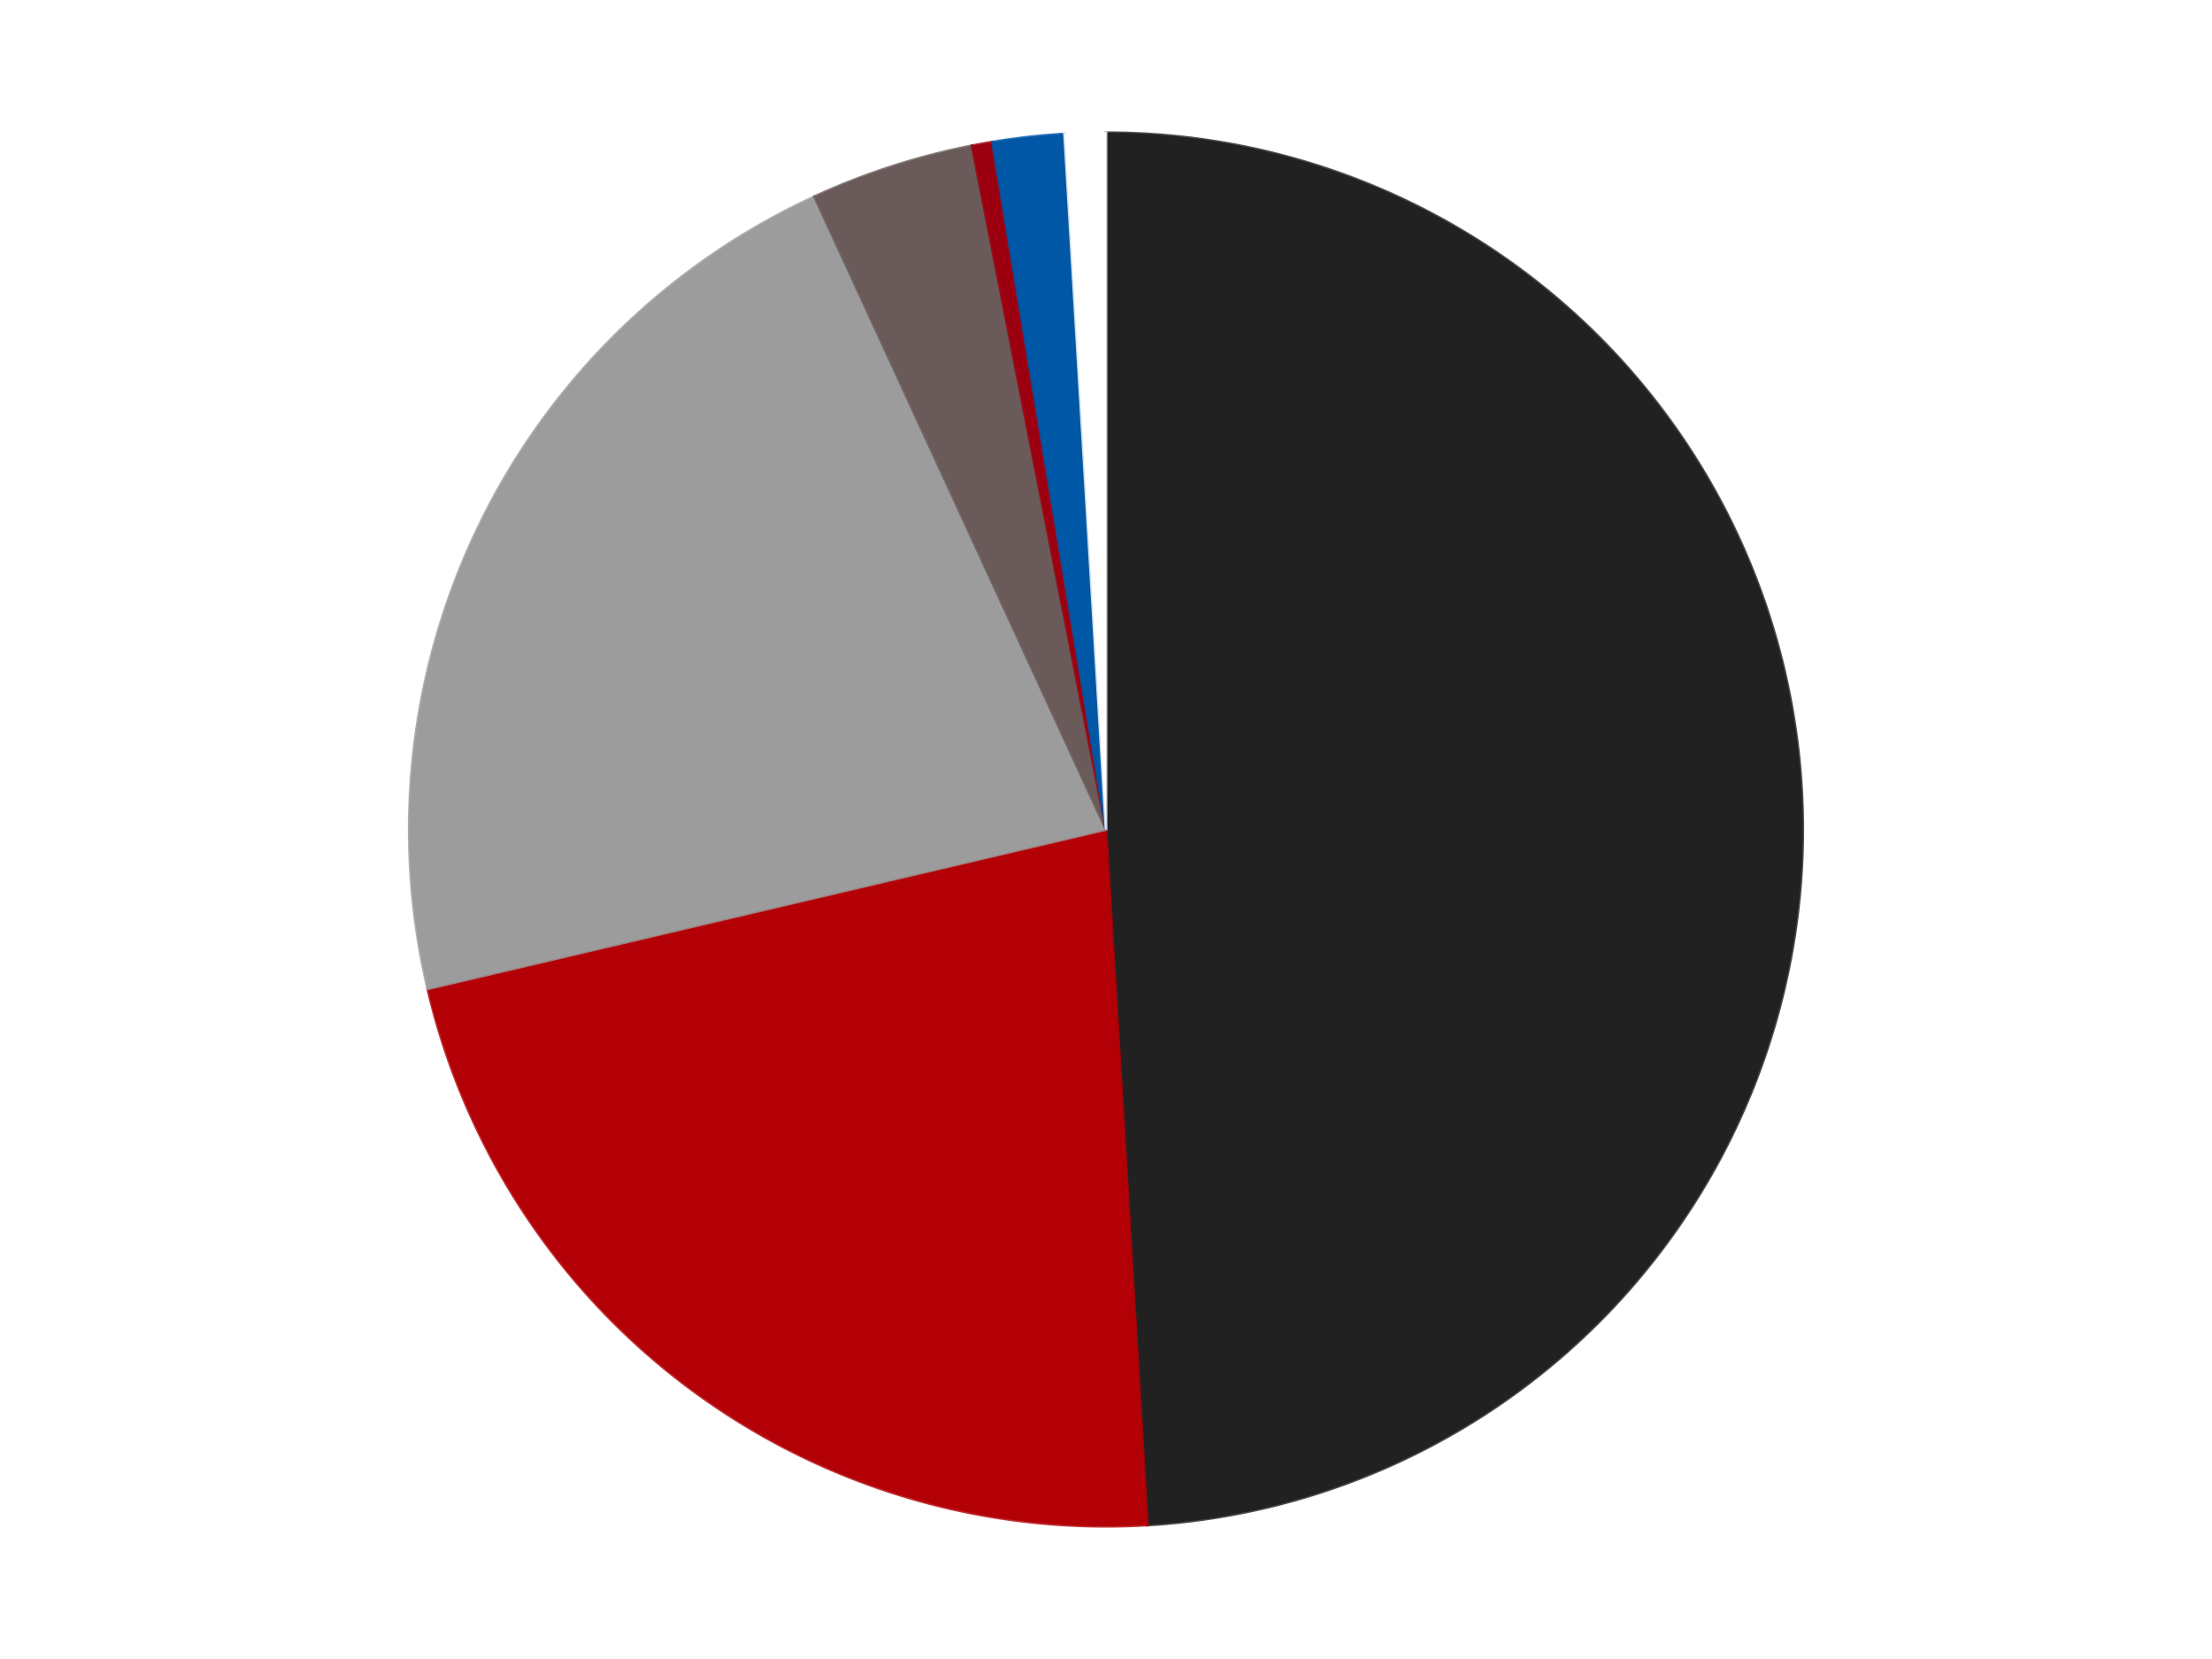 <?xml version='1.0' encoding='utf-8'?>
<svg xmlns="http://www.w3.org/2000/svg" xmlns:xlink="http://www.w3.org/1999/xlink" id="chart-817fe46d-0339-46d8-85d1-fbbed70129f3" class="pygal-chart" viewBox="0 0 800 600"><!--Generated with pygal 3.0.4 (lxml) ©Kozea 2012-2016 on 2024-07-06--><!--http://pygal.org--><!--http://github.com/Kozea/pygal--><defs><style type="text/css">#chart-817fe46d-0339-46d8-85d1-fbbed70129f3{-webkit-user-select:none;-webkit-font-smoothing:antialiased;font-family:Consolas,"Liberation Mono",Menlo,Courier,monospace}#chart-817fe46d-0339-46d8-85d1-fbbed70129f3 .title{font-family:Consolas,"Liberation Mono",Menlo,Courier,monospace;font-size:16px}#chart-817fe46d-0339-46d8-85d1-fbbed70129f3 .legends .legend text{font-family:Consolas,"Liberation Mono",Menlo,Courier,monospace;font-size:14px}#chart-817fe46d-0339-46d8-85d1-fbbed70129f3 .axis text{font-family:Consolas,"Liberation Mono",Menlo,Courier,monospace;font-size:10px}#chart-817fe46d-0339-46d8-85d1-fbbed70129f3 .axis text.major{font-family:Consolas,"Liberation Mono",Menlo,Courier,monospace;font-size:10px}#chart-817fe46d-0339-46d8-85d1-fbbed70129f3 .text-overlay text.value{font-family:Consolas,"Liberation Mono",Menlo,Courier,monospace;font-size:16px}#chart-817fe46d-0339-46d8-85d1-fbbed70129f3 .text-overlay text.label{font-family:Consolas,"Liberation Mono",Menlo,Courier,monospace;font-size:10px}#chart-817fe46d-0339-46d8-85d1-fbbed70129f3 .tooltip{font-family:Consolas,"Liberation Mono",Menlo,Courier,monospace;font-size:14px}#chart-817fe46d-0339-46d8-85d1-fbbed70129f3 text.no_data{font-family:Consolas,"Liberation Mono",Menlo,Courier,monospace;font-size:64px}
#chart-817fe46d-0339-46d8-85d1-fbbed70129f3{background-color:transparent}#chart-817fe46d-0339-46d8-85d1-fbbed70129f3 path,#chart-817fe46d-0339-46d8-85d1-fbbed70129f3 line,#chart-817fe46d-0339-46d8-85d1-fbbed70129f3 rect,#chart-817fe46d-0339-46d8-85d1-fbbed70129f3 circle{-webkit-transition:150ms;-moz-transition:150ms;transition:150ms}#chart-817fe46d-0339-46d8-85d1-fbbed70129f3 .graph &gt; .background{fill:transparent}#chart-817fe46d-0339-46d8-85d1-fbbed70129f3 .plot &gt; .background{fill:transparent}#chart-817fe46d-0339-46d8-85d1-fbbed70129f3 .graph{fill:rgba(0,0,0,.87)}#chart-817fe46d-0339-46d8-85d1-fbbed70129f3 text.no_data{fill:rgba(0,0,0,1)}#chart-817fe46d-0339-46d8-85d1-fbbed70129f3 .title{fill:rgba(0,0,0,1)}#chart-817fe46d-0339-46d8-85d1-fbbed70129f3 .legends .legend text{fill:rgba(0,0,0,.87)}#chart-817fe46d-0339-46d8-85d1-fbbed70129f3 .legends .legend:hover text{fill:rgba(0,0,0,1)}#chart-817fe46d-0339-46d8-85d1-fbbed70129f3 .axis .line{stroke:rgba(0,0,0,1)}#chart-817fe46d-0339-46d8-85d1-fbbed70129f3 .axis .guide.line{stroke:rgba(0,0,0,.54)}#chart-817fe46d-0339-46d8-85d1-fbbed70129f3 .axis .major.line{stroke:rgba(0,0,0,.87)}#chart-817fe46d-0339-46d8-85d1-fbbed70129f3 .axis text.major{fill:rgba(0,0,0,1)}#chart-817fe46d-0339-46d8-85d1-fbbed70129f3 .axis.y .guides:hover .guide.line,#chart-817fe46d-0339-46d8-85d1-fbbed70129f3 .line-graph .axis.x .guides:hover .guide.line,#chart-817fe46d-0339-46d8-85d1-fbbed70129f3 .stackedline-graph .axis.x .guides:hover .guide.line,#chart-817fe46d-0339-46d8-85d1-fbbed70129f3 .xy-graph .axis.x .guides:hover .guide.line{stroke:rgba(0,0,0,1)}#chart-817fe46d-0339-46d8-85d1-fbbed70129f3 .axis .guides:hover text{fill:rgba(0,0,0,1)}#chart-817fe46d-0339-46d8-85d1-fbbed70129f3 .reactive{fill-opacity:1.0;stroke-opacity:.8;stroke-width:1}#chart-817fe46d-0339-46d8-85d1-fbbed70129f3 .ci{stroke:rgba(0,0,0,.87)}#chart-817fe46d-0339-46d8-85d1-fbbed70129f3 .reactive.active,#chart-817fe46d-0339-46d8-85d1-fbbed70129f3 .active .reactive{fill-opacity:0.6;stroke-opacity:.9;stroke-width:4}#chart-817fe46d-0339-46d8-85d1-fbbed70129f3 .ci .reactive.active{stroke-width:1.5}#chart-817fe46d-0339-46d8-85d1-fbbed70129f3 .series text{fill:rgba(0,0,0,1)}#chart-817fe46d-0339-46d8-85d1-fbbed70129f3 .tooltip rect{fill:transparent;stroke:rgba(0,0,0,1);-webkit-transition:opacity 150ms;-moz-transition:opacity 150ms;transition:opacity 150ms}#chart-817fe46d-0339-46d8-85d1-fbbed70129f3 .tooltip .label{fill:rgba(0,0,0,.87)}#chart-817fe46d-0339-46d8-85d1-fbbed70129f3 .tooltip .label{fill:rgba(0,0,0,.87)}#chart-817fe46d-0339-46d8-85d1-fbbed70129f3 .tooltip .legend{font-size:.8em;fill:rgba(0,0,0,.54)}#chart-817fe46d-0339-46d8-85d1-fbbed70129f3 .tooltip .x_label{font-size:.6em;fill:rgba(0,0,0,1)}#chart-817fe46d-0339-46d8-85d1-fbbed70129f3 .tooltip .xlink{font-size:.5em;text-decoration:underline}#chart-817fe46d-0339-46d8-85d1-fbbed70129f3 .tooltip .value{font-size:1.5em}#chart-817fe46d-0339-46d8-85d1-fbbed70129f3 .bound{font-size:.5em}#chart-817fe46d-0339-46d8-85d1-fbbed70129f3 .max-value{font-size:.75em;fill:rgba(0,0,0,.54)}#chart-817fe46d-0339-46d8-85d1-fbbed70129f3 .map-element{fill:transparent;stroke:rgba(0,0,0,.54) !important}#chart-817fe46d-0339-46d8-85d1-fbbed70129f3 .map-element .reactive{fill-opacity:inherit;stroke-opacity:inherit}#chart-817fe46d-0339-46d8-85d1-fbbed70129f3 .color-0,#chart-817fe46d-0339-46d8-85d1-fbbed70129f3 .color-0 a:visited{stroke:#F44336;fill:#F44336}#chart-817fe46d-0339-46d8-85d1-fbbed70129f3 .color-1,#chart-817fe46d-0339-46d8-85d1-fbbed70129f3 .color-1 a:visited{stroke:#3F51B5;fill:#3F51B5}#chart-817fe46d-0339-46d8-85d1-fbbed70129f3 .color-2,#chart-817fe46d-0339-46d8-85d1-fbbed70129f3 .color-2 a:visited{stroke:#009688;fill:#009688}#chart-817fe46d-0339-46d8-85d1-fbbed70129f3 .color-3,#chart-817fe46d-0339-46d8-85d1-fbbed70129f3 .color-3 a:visited{stroke:#FFC107;fill:#FFC107}#chart-817fe46d-0339-46d8-85d1-fbbed70129f3 .color-4,#chart-817fe46d-0339-46d8-85d1-fbbed70129f3 .color-4 a:visited{stroke:#FF5722;fill:#FF5722}#chart-817fe46d-0339-46d8-85d1-fbbed70129f3 .color-5,#chart-817fe46d-0339-46d8-85d1-fbbed70129f3 .color-5 a:visited{stroke:#9C27B0;fill:#9C27B0}#chart-817fe46d-0339-46d8-85d1-fbbed70129f3 .color-6,#chart-817fe46d-0339-46d8-85d1-fbbed70129f3 .color-6 a:visited{stroke:#03A9F4;fill:#03A9F4}#chart-817fe46d-0339-46d8-85d1-fbbed70129f3 .text-overlay .color-0 text{fill:black}#chart-817fe46d-0339-46d8-85d1-fbbed70129f3 .text-overlay .color-1 text{fill:black}#chart-817fe46d-0339-46d8-85d1-fbbed70129f3 .text-overlay .color-2 text{fill:black}#chart-817fe46d-0339-46d8-85d1-fbbed70129f3 .text-overlay .color-3 text{fill:black}#chart-817fe46d-0339-46d8-85d1-fbbed70129f3 .text-overlay .color-4 text{fill:black}#chart-817fe46d-0339-46d8-85d1-fbbed70129f3 .text-overlay .color-5 text{fill:black}#chart-817fe46d-0339-46d8-85d1-fbbed70129f3 .text-overlay .color-6 text{fill:black}
#chart-817fe46d-0339-46d8-85d1-fbbed70129f3 text.no_data{text-anchor:middle}#chart-817fe46d-0339-46d8-85d1-fbbed70129f3 .guide.line{fill:none}#chart-817fe46d-0339-46d8-85d1-fbbed70129f3 .centered{text-anchor:middle}#chart-817fe46d-0339-46d8-85d1-fbbed70129f3 .title{text-anchor:middle}#chart-817fe46d-0339-46d8-85d1-fbbed70129f3 .legends .legend text{fill-opacity:1}#chart-817fe46d-0339-46d8-85d1-fbbed70129f3 .axis.x text{text-anchor:middle}#chart-817fe46d-0339-46d8-85d1-fbbed70129f3 .axis.x:not(.web) text[transform]{text-anchor:start}#chart-817fe46d-0339-46d8-85d1-fbbed70129f3 .axis.x:not(.web) text[transform].backwards{text-anchor:end}#chart-817fe46d-0339-46d8-85d1-fbbed70129f3 .axis.y text{text-anchor:end}#chart-817fe46d-0339-46d8-85d1-fbbed70129f3 .axis.y text[transform].backwards{text-anchor:start}#chart-817fe46d-0339-46d8-85d1-fbbed70129f3 .axis.y2 text{text-anchor:start}#chart-817fe46d-0339-46d8-85d1-fbbed70129f3 .axis.y2 text[transform].backwards{text-anchor:end}#chart-817fe46d-0339-46d8-85d1-fbbed70129f3 .axis .guide.line{stroke-dasharray:4,4;stroke:black}#chart-817fe46d-0339-46d8-85d1-fbbed70129f3 .axis .major.guide.line{stroke-dasharray:6,6;stroke:black}#chart-817fe46d-0339-46d8-85d1-fbbed70129f3 .horizontal .axis.y .guide.line,#chart-817fe46d-0339-46d8-85d1-fbbed70129f3 .horizontal .axis.y2 .guide.line,#chart-817fe46d-0339-46d8-85d1-fbbed70129f3 .vertical .axis.x .guide.line{opacity:0}#chart-817fe46d-0339-46d8-85d1-fbbed70129f3 .horizontal .axis.always_show .guide.line,#chart-817fe46d-0339-46d8-85d1-fbbed70129f3 .vertical .axis.always_show .guide.line{opacity:1 !important}#chart-817fe46d-0339-46d8-85d1-fbbed70129f3 .axis.y .guides:hover .guide.line,#chart-817fe46d-0339-46d8-85d1-fbbed70129f3 .axis.y2 .guides:hover .guide.line,#chart-817fe46d-0339-46d8-85d1-fbbed70129f3 .axis.x .guides:hover .guide.line{opacity:1}#chart-817fe46d-0339-46d8-85d1-fbbed70129f3 .axis .guides:hover text{opacity:1}#chart-817fe46d-0339-46d8-85d1-fbbed70129f3 .nofill{fill:none}#chart-817fe46d-0339-46d8-85d1-fbbed70129f3 .subtle-fill{fill-opacity:.2}#chart-817fe46d-0339-46d8-85d1-fbbed70129f3 .dot{stroke-width:1px;fill-opacity:1;stroke-opacity:1}#chart-817fe46d-0339-46d8-85d1-fbbed70129f3 .dot.active{stroke-width:5px}#chart-817fe46d-0339-46d8-85d1-fbbed70129f3 .dot.negative{fill:transparent}#chart-817fe46d-0339-46d8-85d1-fbbed70129f3 text,#chart-817fe46d-0339-46d8-85d1-fbbed70129f3 tspan{stroke:none !important}#chart-817fe46d-0339-46d8-85d1-fbbed70129f3 .series text.active{opacity:1}#chart-817fe46d-0339-46d8-85d1-fbbed70129f3 .tooltip rect{fill-opacity:.95;stroke-width:.5}#chart-817fe46d-0339-46d8-85d1-fbbed70129f3 .tooltip text{fill-opacity:1}#chart-817fe46d-0339-46d8-85d1-fbbed70129f3 .showable{visibility:hidden}#chart-817fe46d-0339-46d8-85d1-fbbed70129f3 .showable.shown{visibility:visible}#chart-817fe46d-0339-46d8-85d1-fbbed70129f3 .gauge-background{fill:rgba(229,229,229,1);stroke:none}#chart-817fe46d-0339-46d8-85d1-fbbed70129f3 .bg-lines{stroke:transparent;stroke-width:2px}</style><script type="text/javascript">window.pygal = window.pygal || {};window.pygal.config = window.pygal.config || {};window.pygal.config['817fe46d-0339-46d8-85d1-fbbed70129f3'] = {"allow_interruptions": false, "box_mode": "extremes", "classes": ["pygal-chart"], "css": ["file://style.css", "file://graph.css"], "defs": [], "disable_xml_declaration": false, "dots_size": 2.5, "dynamic_print_values": false, "explicit_size": false, "fill": false, "force_uri_protocol": "https", "formatter": null, "half_pie": false, "height": 600, "include_x_axis": false, "inner_radius": 0, "interpolate": null, "interpolation_parameters": {}, "interpolation_precision": 250, "inverse_y_axis": false, "js": ["//kozea.github.io/pygal.js/2.0.x/pygal-tooltips.min.js"], "legend_at_bottom": false, "legend_at_bottom_columns": null, "legend_box_size": 12, "logarithmic": false, "margin": 20, "margin_bottom": null, "margin_left": null, "margin_right": null, "margin_top": null, "max_scale": 16, "min_scale": 4, "missing_value_fill_truncation": "x", "no_data_text": "No data", "no_prefix": false, "order_min": null, "pretty_print": false, "print_labels": false, "print_values": false, "print_values_position": "center", "print_zeroes": true, "range": null, "rounded_bars": null, "secondary_range": null, "show_dots": true, "show_legend": false, "show_minor_x_labels": true, "show_minor_y_labels": true, "show_only_major_dots": false, "show_x_guides": false, "show_x_labels": true, "show_y_guides": true, "show_y_labels": true, "spacing": 10, "stack_from_top": false, "strict": false, "stroke": true, "stroke_style": null, "style": {"background": "transparent", "ci_colors": [], "colors": ["#F44336", "#3F51B5", "#009688", "#FFC107", "#FF5722", "#9C27B0", "#03A9F4", "#8BC34A", "#FF9800", "#E91E63", "#2196F3", "#4CAF50", "#FFEB3B", "#673AB7", "#00BCD4", "#CDDC39", "#9E9E9E", "#607D8B"], "dot_opacity": "1", "font_family": "Consolas, \"Liberation Mono\", Menlo, Courier, monospace", "foreground": "rgba(0, 0, 0, .87)", "foreground_strong": "rgba(0, 0, 0, 1)", "foreground_subtle": "rgba(0, 0, 0, .54)", "guide_stroke_color": "black", "guide_stroke_dasharray": "4,4", "label_font_family": "Consolas, \"Liberation Mono\", Menlo, Courier, monospace", "label_font_size": 10, "legend_font_family": "Consolas, \"Liberation Mono\", Menlo, Courier, monospace", "legend_font_size": 14, "major_guide_stroke_color": "black", "major_guide_stroke_dasharray": "6,6", "major_label_font_family": "Consolas, \"Liberation Mono\", Menlo, Courier, monospace", "major_label_font_size": 10, "no_data_font_family": "Consolas, \"Liberation Mono\", Menlo, Courier, monospace", "no_data_font_size": 64, "opacity": "1.0", "opacity_hover": "0.6", "plot_background": "transparent", "stroke_opacity": ".8", "stroke_opacity_hover": ".9", "stroke_width": "1", "stroke_width_hover": "4", "title_font_family": "Consolas, \"Liberation Mono\", Menlo, Courier, monospace", "title_font_size": 16, "tooltip_font_family": "Consolas, \"Liberation Mono\", Menlo, Courier, monospace", "tooltip_font_size": 14, "transition": "150ms", "value_background": "rgba(229, 229, 229, 1)", "value_colors": [], "value_font_family": "Consolas, \"Liberation Mono\", Menlo, Courier, monospace", "value_font_size": 16, "value_label_font_family": "Consolas, \"Liberation Mono\", Menlo, Courier, monospace", "value_label_font_size": 10}, "title": null, "tooltip_border_radius": 0, "tooltip_fancy_mode": true, "truncate_label": null, "truncate_legend": null, "width": 800, "x_label_rotation": 0, "x_labels": null, "x_labels_major": null, "x_labels_major_count": null, "x_labels_major_every": null, "x_title": null, "xrange": null, "y_label_rotation": 0, "y_labels": null, "y_labels_major": null, "y_labels_major_count": null, "y_labels_major_every": null, "y_title": null, "zero": 0, "legends": ["Black", "Red", "Light Gray", "Dark Gray", "Trans-Red", "Blue", "White"]}</script><script type="text/javascript" xlink:href="https://kozea.github.io/pygal.js/2.0.x/pygal-tooltips.min.js"/></defs><title>Pygal</title><g class="graph pie-graph vertical"><rect x="0" y="0" width="800" height="600" class="background"/><g transform="translate(20, 20)" class="plot"><rect x="0" y="0" width="760" height="560" class="background"/><g class="series serie-0 color-0"><g class="slices"><g class="slice" style="fill: #212121; stroke: #212121"><path d="M380 28 A252 252 0 0 1 394.999 531.553 L380 280 A0 0 0 0 0 380 280 z" class="slice reactive tooltip-trigger"/><desc class="value">207</desc><desc class="x centered">505.94413969749337</desc><desc class="y centered">276.24851018150497</desc></g></g></g><g class="series serie-1 color-1"><g class="slices"><g class="slice" style="fill: #B30006; stroke: #B30006"><path d="M394.999 531.553 A252 252 0 0 1 134.681 337.642 L380 280 A0 0 0 0 0 380 280 z" class="slice reactive tooltip-trigger"/><desc class="value">94</desc><desc class="x centered">304.7301536229278</desc><desc class="y centered">381.046772468852</desc></g></g></g><g class="series serie-2 color-2"><g class="slices"><g class="slice" style="fill: #9C9C9C; stroke: #9C9C9C"><path d="M134.681 337.642 A252 252 0 0 1 274.54 51.128 L380 280 A0 0 0 0 0 380 280 z" class="slice reactive tooltip-trigger"/><desc class="value">92</desc><desc class="x centered">266.7702317866522</desc><desc class="y centered">224.72776836103387</desc></g></g></g><g class="series serie-3 color-3"><g class="slices"><g class="slice" style="fill: #6B5A5A; stroke: #6B5A5A"><path d="M274.54 51.128 A252 252 0 0 1 331.527 32.706 L380 280 A0 0 0 0 0 380 280 z" class="slice reactive tooltip-trigger"/><desc class="value">16</desc><desc class="x centered">341.2423221098367</desc><desc class="y centered">160.10903952106167</desc></g></g></g><g class="series serie-4 color-4"><g class="slices"><g class="slice" style="fill: #9C0010; stroke: #9C0010"><path d="M331.527 32.706 A252 252 0 0 1 338.912 31.372 L380 280 A0 0 0 0 0 380 280 z" class="slice reactive tooltip-trigger"/><desc class="value">2</desc><desc class="x centered">357.60731788294476</desc><desc class="y centered">156.00577518446872</desc></g></g></g><g class="series serie-5 color-5"><g class="slices"><g class="slice" style="fill: #0057A6; stroke: #0057A6"><path d="M338.912 31.372 A252 252 0 0 1 365.001 28.447 L380 280 A0 0 0 0 0 380 280 z" class="slice reactive tooltip-trigger"/><desc class="value">7</desc><desc class="x centered">365.95905750664923</desc><desc class="y centered">154.78477754722306</desc></g></g></g><g class="series serie-6 color-6"><g class="slices"><g class="slice" style="fill: #FFFFFF; stroke: #FFFFFF"><path d="M365.001 28.447 A252 252 0 0 1 380 28 L380 280 A0 0 0 0 0 380 280 z" class="slice reactive tooltip-trigger"/><desc class="value">4</desc><desc class="x centered">376.248510181505</desc><desc class="y centered">154.05586030250663</desc></g></g></g></g><g class="titles"/><g transform="translate(20, 20)" class="plot overlay"><g class="series serie-0 color-0"/><g class="series serie-1 color-1"/><g class="series serie-2 color-2"/><g class="series serie-3 color-3"/><g class="series serie-4 color-4"/><g class="series serie-5 color-5"/><g class="series serie-6 color-6"/></g><g transform="translate(20, 20)" class="plot text-overlay"><g class="series serie-0 color-0"/><g class="series serie-1 color-1"/><g class="series serie-2 color-2"/><g class="series serie-3 color-3"/><g class="series serie-4 color-4"/><g class="series serie-5 color-5"/><g class="series serie-6 color-6"/></g><g transform="translate(20, 20)" class="plot tooltip-overlay"><g transform="translate(0 0)" style="opacity: 0" class="tooltip"><rect rx="0" ry="0" width="0" height="0" class="tooltip-box"/><g class="text"/></g></g></g></svg>
